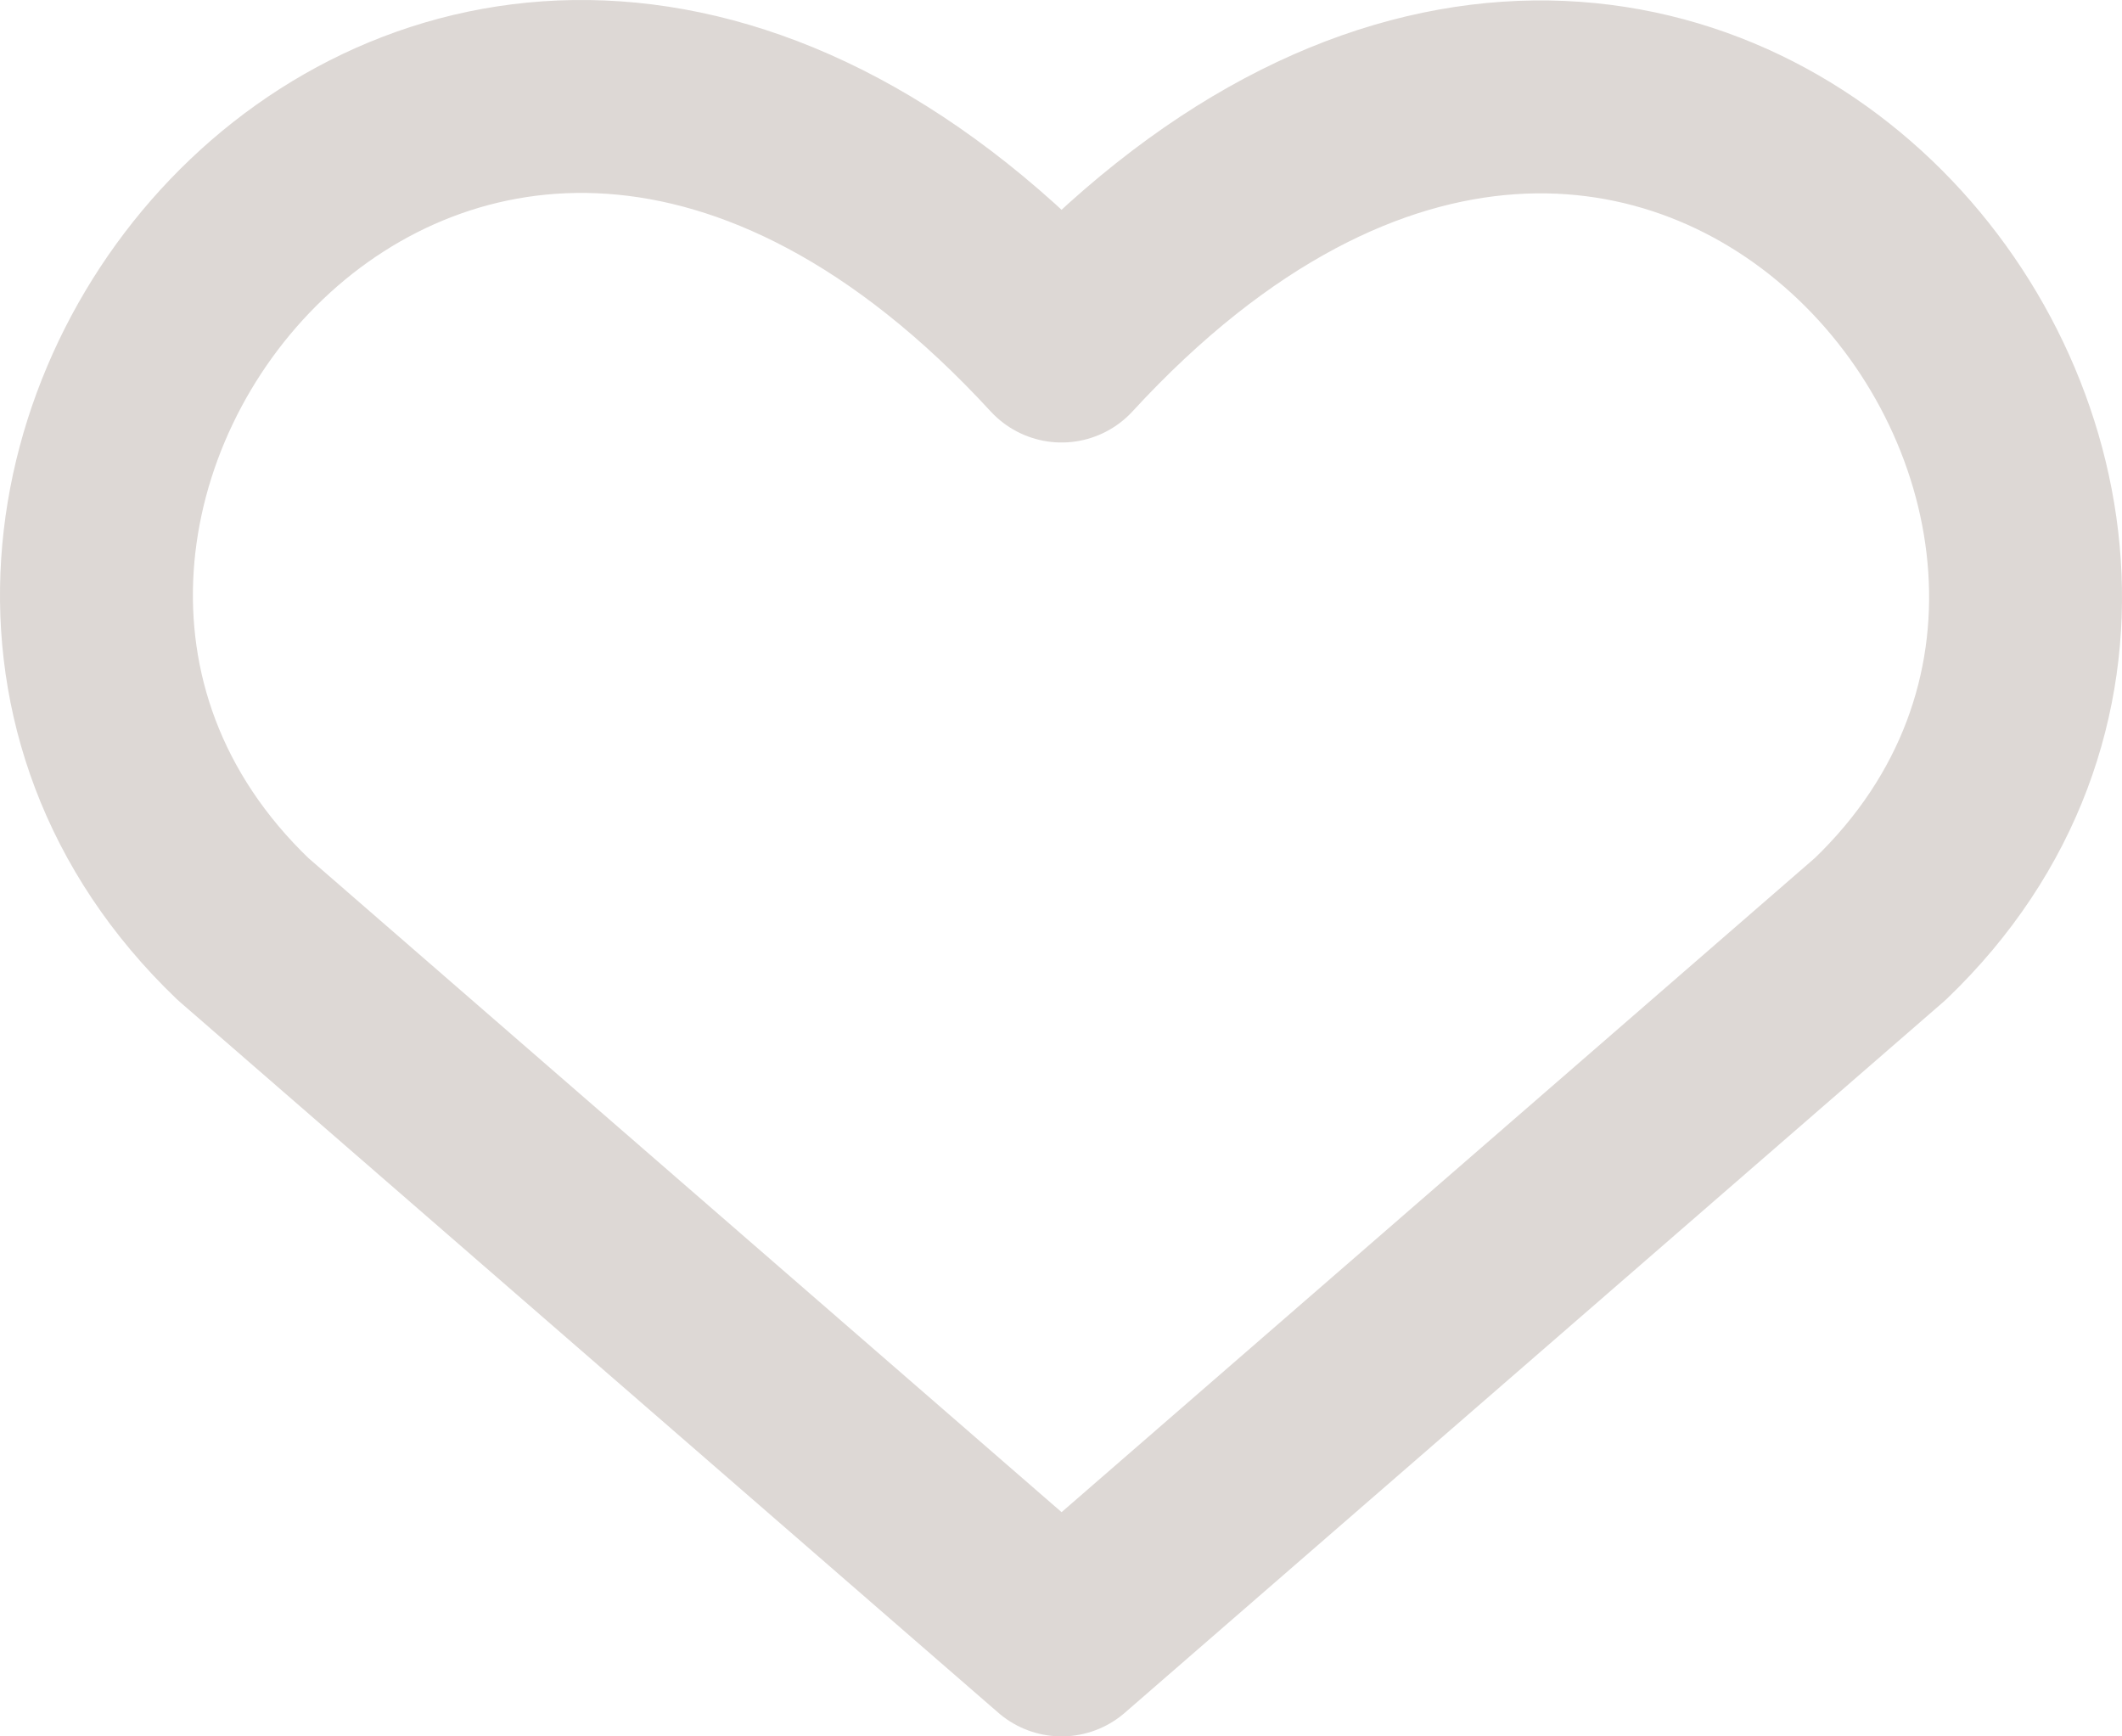 <svg width="22" fill="none" height="18" viewBox="0 0 22 18" xmlns="http://www.w3.org/2000/svg">
   <path
      stroke-width="2"
      stroke="#DDD8D5"
      stroke-linecap="round"
      stroke-linejoin="round"
      d="M11.006 17L2.519 9.63C-2.094 5.209 4.686 -3.282 11.006 3.587C17.325 -3.282 24.076 5.237 19.494 9.63L11.006 17Z"
   />
</svg>
